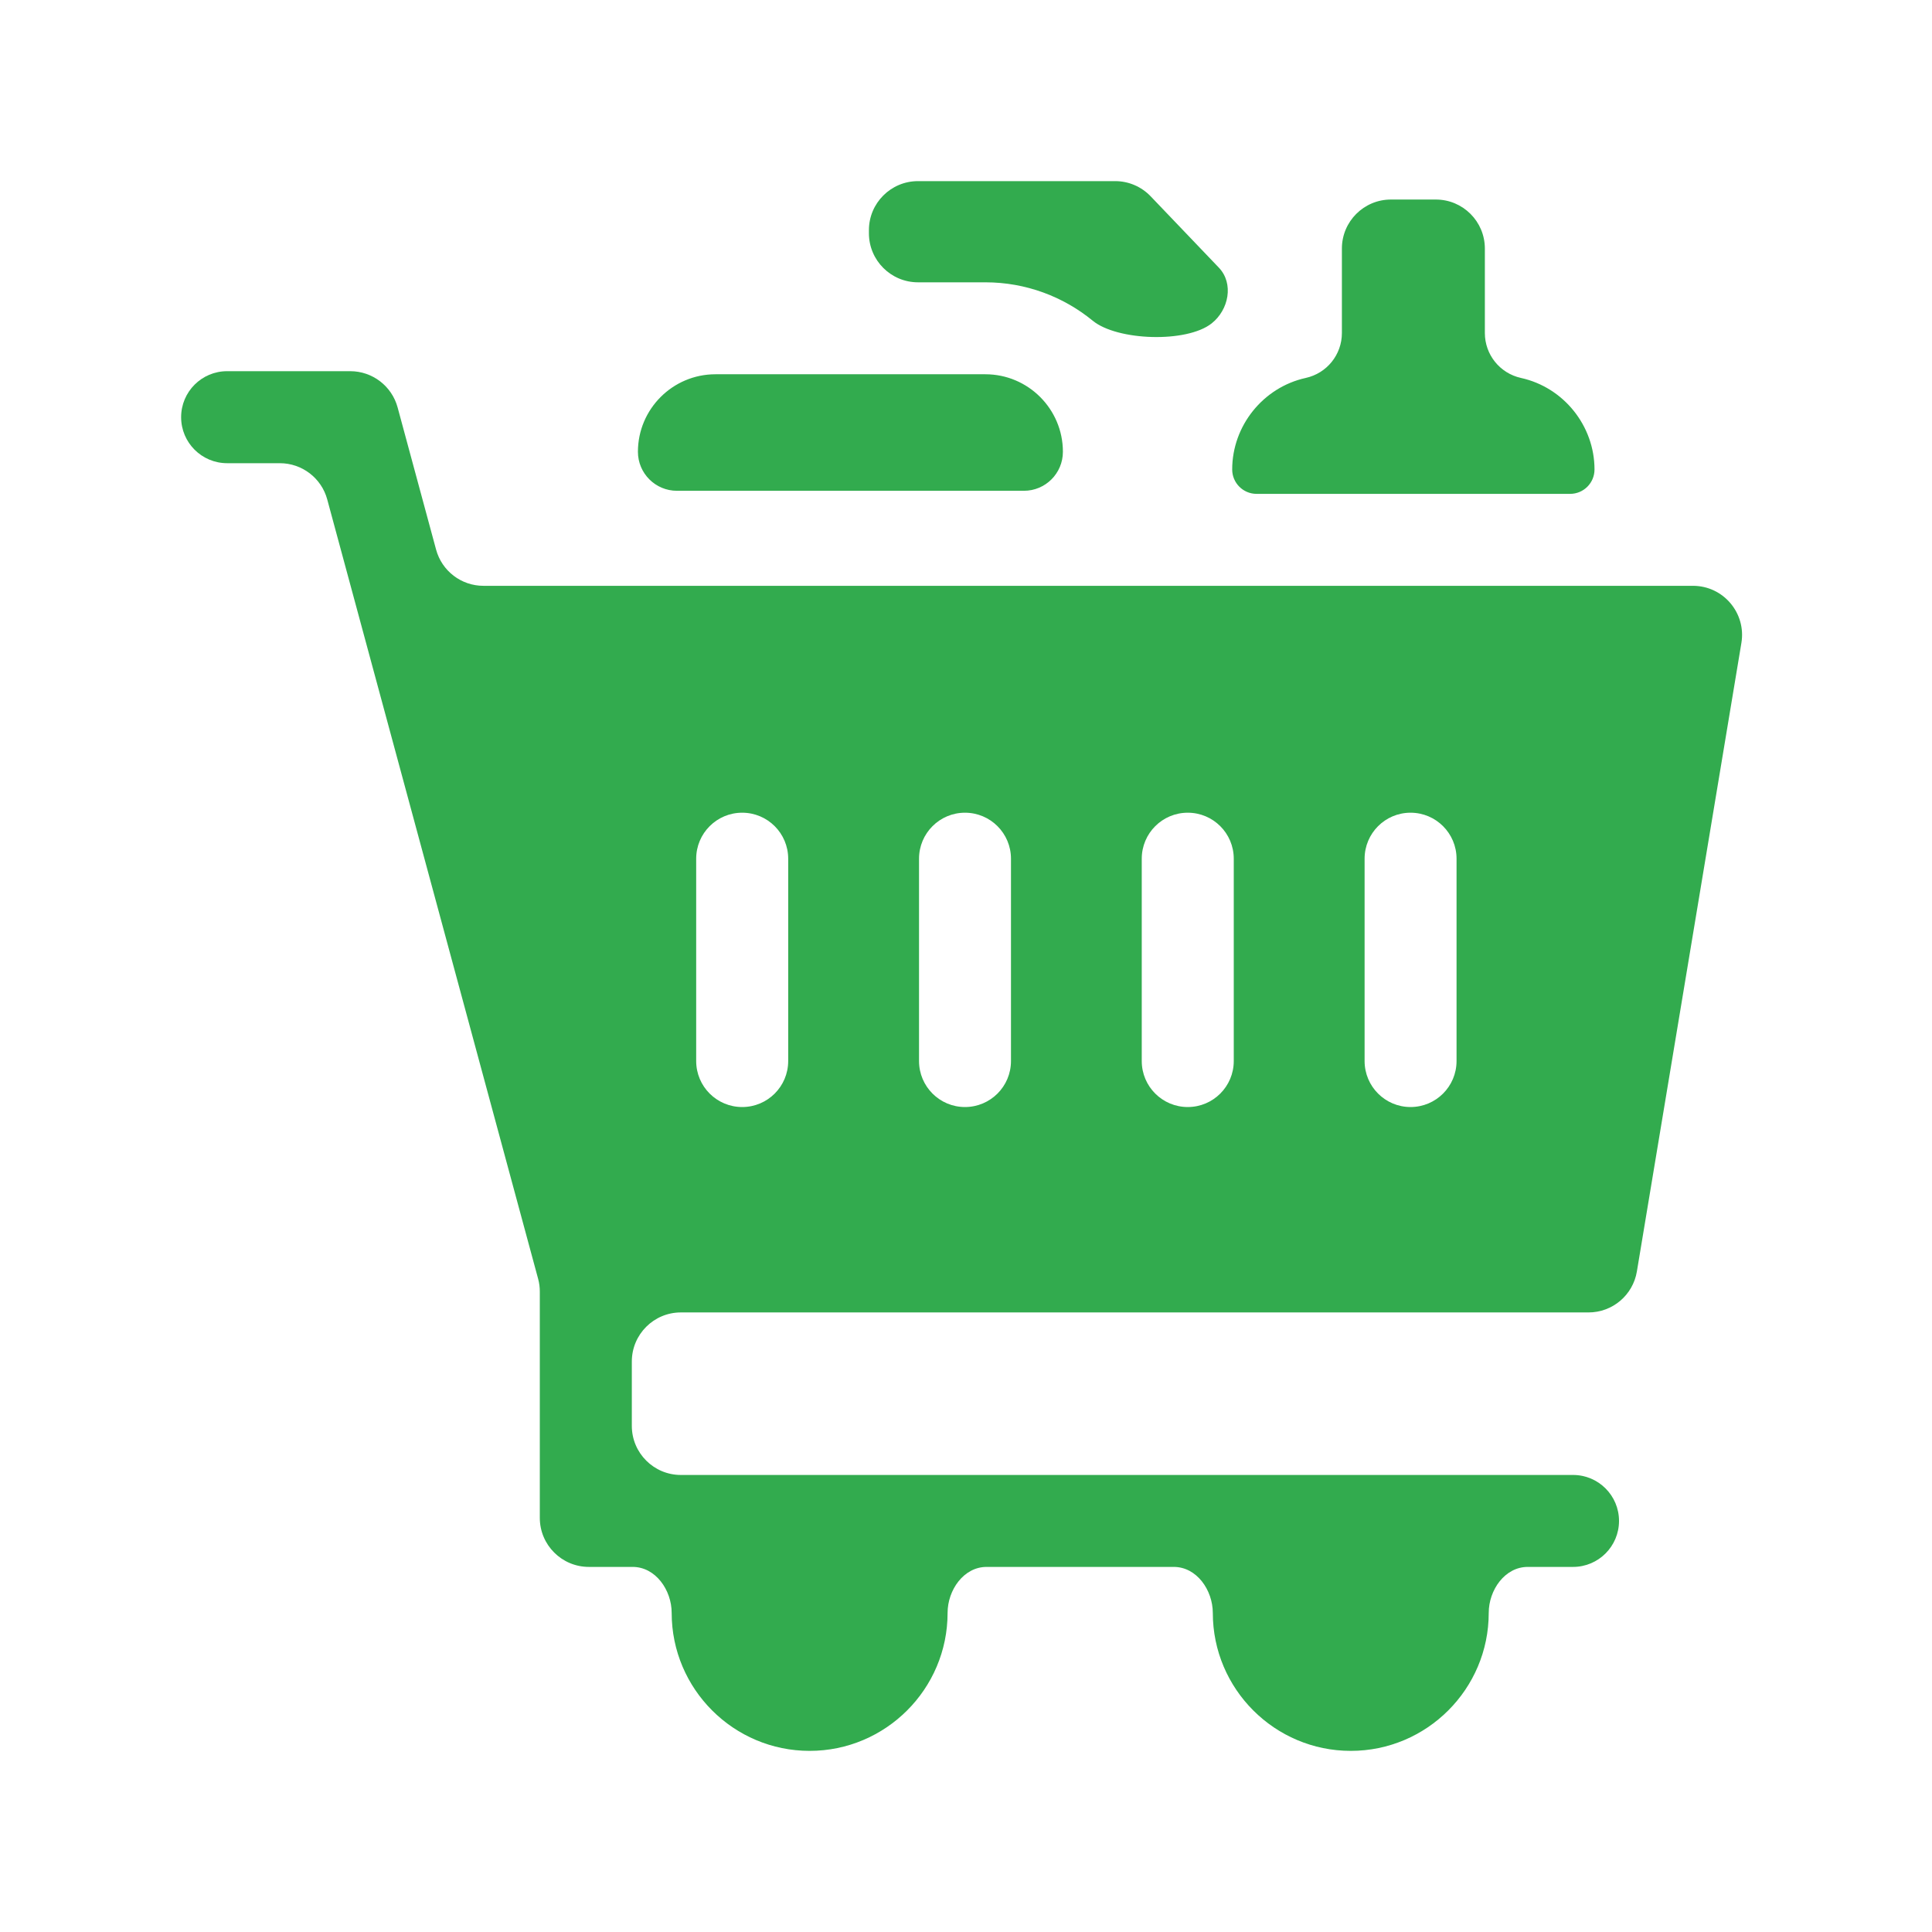 <?xml version="1.0" encoding="UTF-8"?> <svg xmlns="http://www.w3.org/2000/svg" width="32" height="32" viewBox="0 0 32 32" fill="none"><path d="M26.311 21.738C26.708 21.738 27.047 21.451 27.112 21.059L28.843 10.649C28.925 10.154 28.543 9.703 28.041 9.703H8.007C7.64 9.703 7.319 9.457 7.223 9.103L6.586 6.749C6.49 6.394 6.168 6.148 5.801 6.148H3.762C3.341 6.148 3 6.489 3 6.91V6.91C3 7.331 3.341 7.672 3.762 7.672H4.635C5.002 7.672 5.324 7.918 5.42 8.272L8.913 21.181C8.932 21.25 8.941 21.322 8.941 21.393V25.141C8.941 25.589 9.305 25.953 9.754 25.953H10.479C10.858 25.953 11.125 26.336 11.125 26.715V26.715C11.125 27.975 12.15 29 13.41 29C14.67 29 15.695 27.975 15.695 26.715V26.715C15.695 26.336 15.962 25.953 16.341 25.953H19.442C19.821 25.953 20.087 26.336 20.088 26.715V26.715C20.088 27.975 21.113 29 22.373 29C23.633 29 24.658 27.975 24.658 26.715V26.715C24.658 26.336 24.925 25.953 25.304 25.953H26.055C26.475 25.953 26.816 25.612 26.816 25.191V25.191C26.816 24.771 26.475 24.43 26.055 24.43H11.277C10.829 24.43 10.465 24.066 10.465 23.617V22.551C10.465 22.102 10.829 21.738 11.277 21.738H26.311ZM12.293 18.336C11.872 18.336 11.531 17.995 11.531 17.574V14.223C11.531 13.802 11.872 13.461 12.293 13.461V13.461C12.714 13.461 13.055 13.802 13.055 14.223V17.574C13.055 17.995 12.714 18.336 12.293 18.336V18.336ZM15.983 18.336C15.563 18.336 15.222 17.995 15.222 17.574V14.223C15.222 13.802 15.563 13.461 15.983 13.461V13.461C16.404 13.461 16.745 13.802 16.745 14.223V17.574C16.745 17.995 16.404 18.336 15.983 18.336V18.336ZM19.673 18.336C19.252 18.336 18.911 17.995 18.911 17.574V14.223C18.911 13.802 19.252 13.461 19.673 13.461V13.461C20.094 13.461 20.435 13.802 20.435 14.223V17.574C20.435 17.995 20.094 18.336 19.673 18.336V18.336ZM23.363 18.336C22.943 18.336 22.602 17.995 22.602 17.574V14.223C22.602 13.802 22.943 13.461 23.363 13.461V13.461C23.784 13.461 24.125 13.802 24.125 14.223V17.574C24.125 17.995 23.784 18.336 23.363 18.336V18.336Z" fill="#32AB4E"></path><path d="M17.605 7.483C17.605 6.775 17.029 6.199 16.321 6.199H11.85C11.142 6.199 10.566 6.775 10.566 7.483V7.483C10.566 7.84 10.856 8.129 11.212 8.129H16.959C17.316 8.129 17.605 7.84 17.605 7.483V7.483ZM20.409 7.776C20.409 7.999 20.59 8.18 20.813 8.18H26.006C26.229 8.18 26.41 7.999 26.41 7.776V7.776C26.41 7.052 25.898 6.415 25.192 6.26V6.26C24.843 6.183 24.594 5.874 24.594 5.516V4.117C24.594 3.668 24.23 3.305 23.782 3.305H23.038C22.59 3.305 22.226 3.668 22.226 4.117V5.516C22.226 5.874 21.977 6.183 21.627 6.26V6.26C20.922 6.415 20.409 7.052 20.409 7.776V7.776ZM18.099 5.312C18.505 5.645 19.655 5.683 20.068 5.357V5.357C20.353 5.132 20.439 4.696 20.188 4.433L19.058 3.251C18.905 3.091 18.693 3 18.471 3H15.205C14.756 3 14.392 3.364 14.392 3.812V3.863C14.392 4.312 14.756 4.676 15.205 4.676H16.321C16.991 4.676 17.612 4.913 18.099 5.312Z" fill="#32AB4E"></path></svg> 